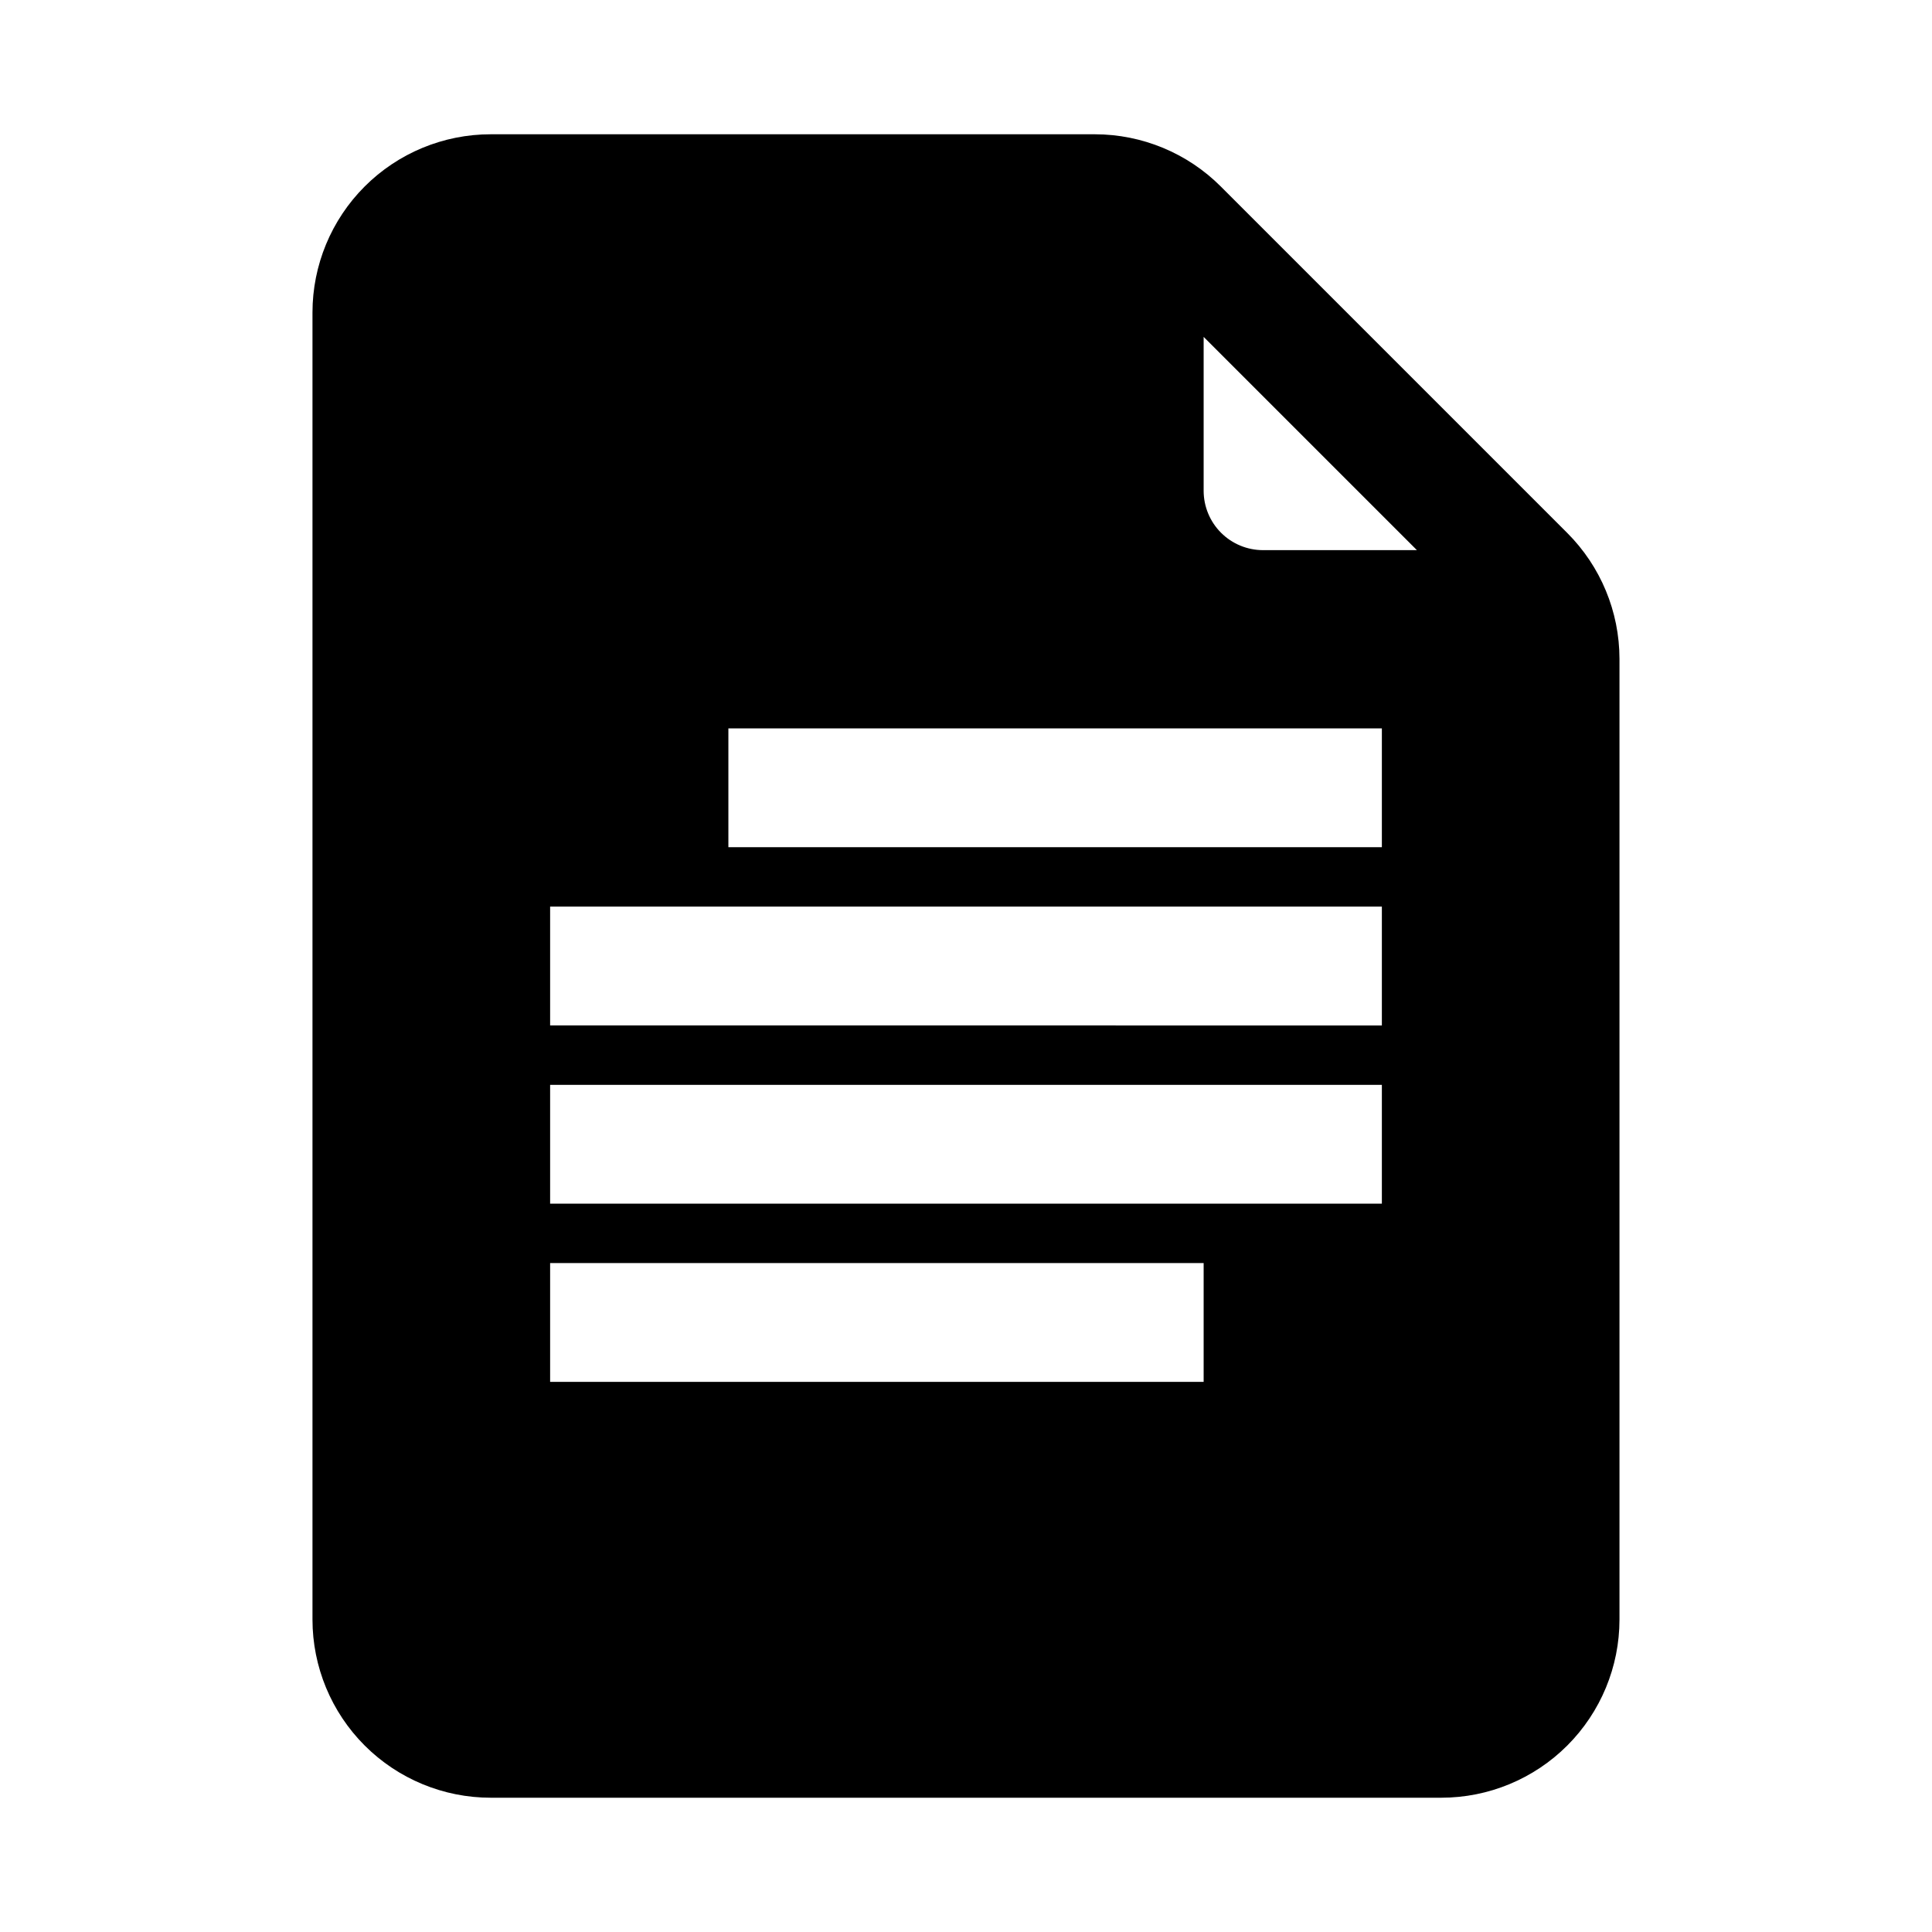 <?xml version="1.0" encoding="UTF-8"?>
<!-- Uploaded to: SVG Repo, www.svgrepo.com, Generator: SVG Repo Mixer Tools -->
<svg fill="#000000" width="800px" height="800px" version="1.1" viewBox="144 144 512 512" xmlns="http://www.w3.org/2000/svg">
 <path d="m467.54 193.44c-8.848-8.859-20.852-13.844-33.375-13.855h-160.12c-12.527 0-24.543 4.977-33.398 13.832-8.859 8.859-13.836 20.875-13.836 33.398v346.37c0 12.527 4.977 24.539 13.836 33.398 8.855 8.855 20.871 13.832 33.398 13.832h251.9c12.527 0 24.543-4.977 33.398-13.832 8.859-8.859 13.836-20.871 13.836-33.398v-254.58c-0.012-12.523-4.996-24.527-13.855-33.379zm-4.562 316.77h-173.19v-31.488h173.19zm47.23-47.23h-220.42v-31.488h220.42zm0-47.23-220.42-0.004v-31.488h220.42zm0-47.23-173.18-0.004v-31.488h173.18zm-31.488-78.727c-4.176 0-8.18-1.656-11.133-4.609-2.953-2.953-4.609-6.957-4.609-11.133v-40.777l56.52 56.52z"/>
</svg>